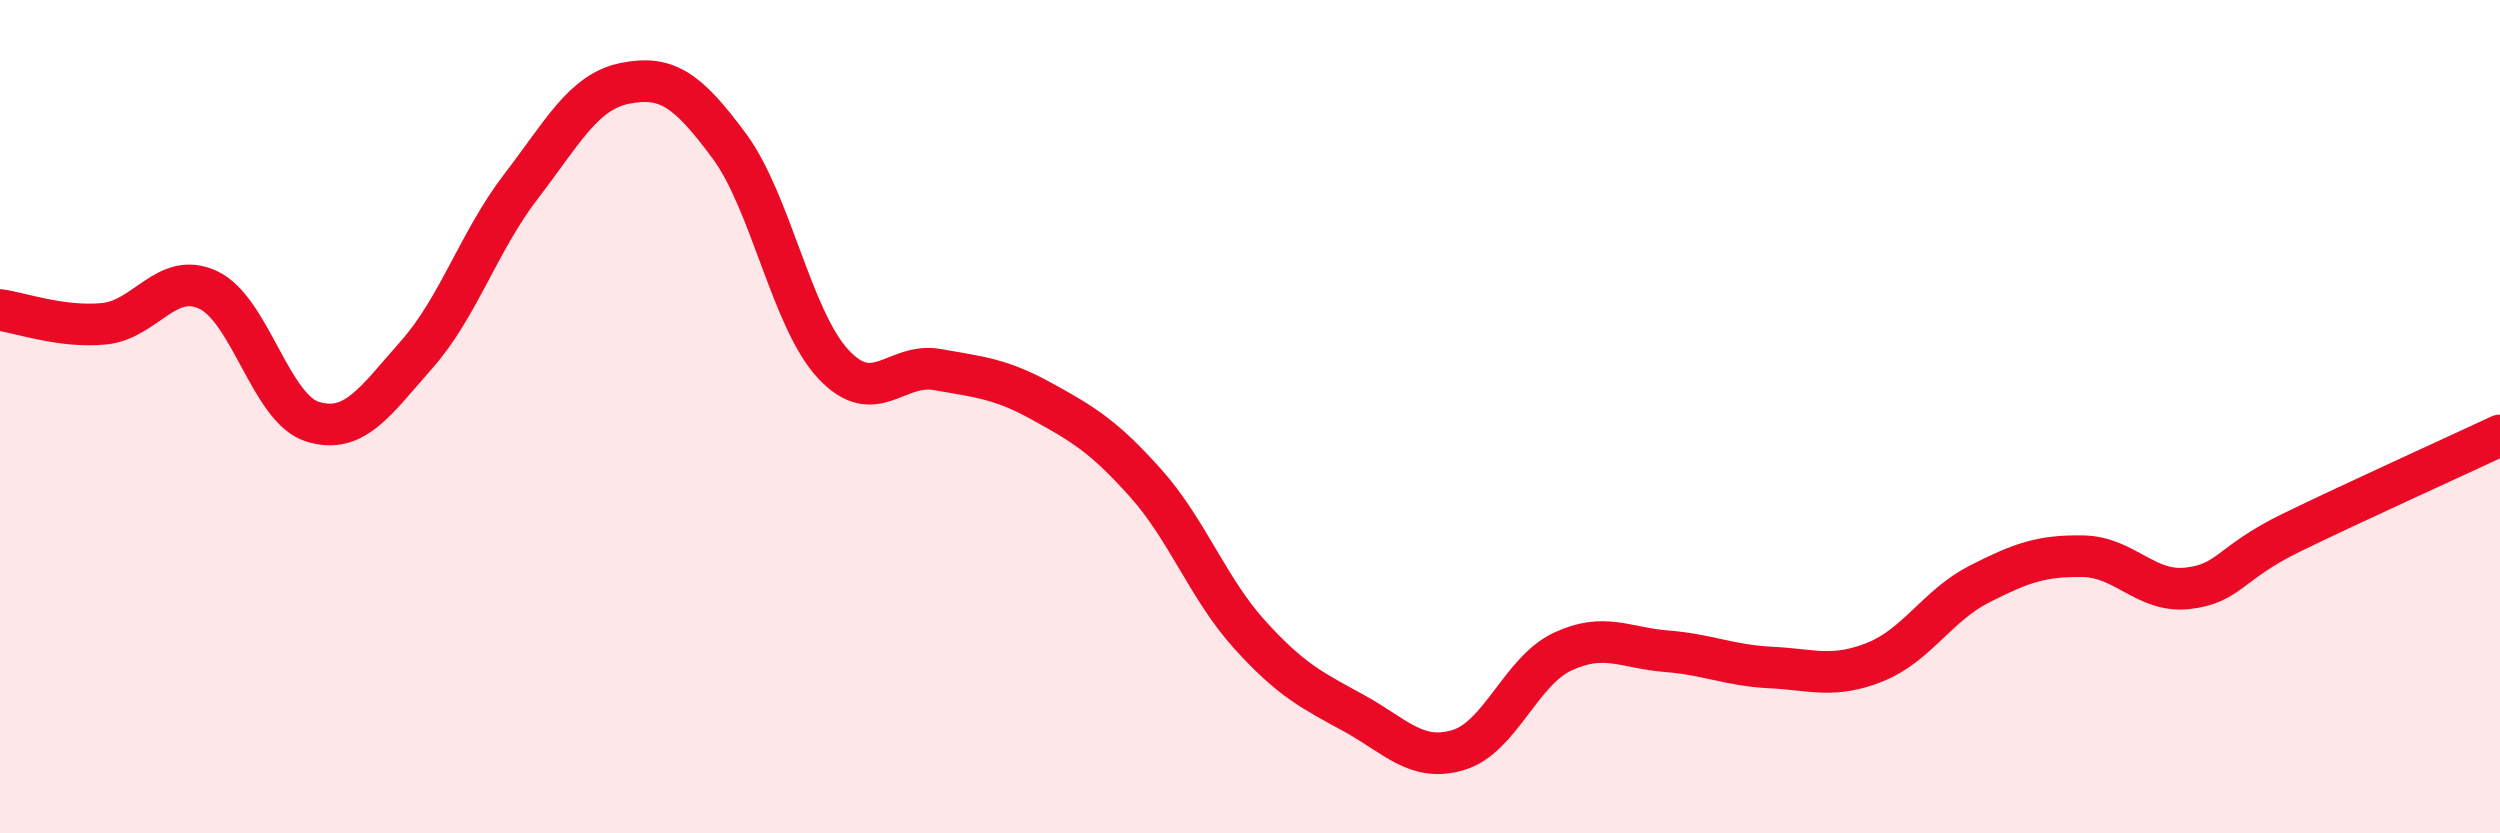 
    <svg width="60" height="20" viewBox="0 0 60 20" xmlns="http://www.w3.org/2000/svg">
      <path
        d="M 0,7.44 C 0.5,7.51 1.5,7.87 2.5,7.77 C 3.5,7.67 4,6.49 5,6.96 C 6,7.43 6.5,9.81 7.5,10.12 C 8.5,10.43 9,9.64 10,8.51 C 11,7.38 11.5,5.78 12.5,4.48 C 13.5,3.18 14,2.2 15,2 C 16,1.8 16.5,2.15 17.5,3.5 C 18.5,4.85 19,7.67 20,8.74 C 21,9.81 21.5,8.69 22.5,8.87 C 23.5,9.05 24,9.08 25,9.63 C 26,10.18 26.5,10.48 27.5,11.6 C 28.5,12.72 29,14.14 30,15.24 C 31,16.34 31.5,16.57 32.5,17.12 C 33.5,17.67 34,18.3 35,18 C 36,17.7 36.5,16.11 37.5,15.64 C 38.5,15.17 39,15.55 40,15.63 C 41,15.71 41.5,15.97 42.5,16.02 C 43.5,16.07 44,16.29 45,15.89 C 46,15.49 46.5,14.53 47.5,14.02 C 48.5,13.51 49,13.33 50,13.35 C 51,13.37 51.5,14.23 52.5,14.12 C 53.5,14.01 53.5,13.51 55,12.78 C 56.5,12.05 59,10.92 60,10.45L60 20L0 20Z"
        fill="#EB0A25"
        opacity="0.1"
        stroke-linecap="round"
        stroke-linejoin="round"
      />
      <path
        d="M 0,7.44 C 0.5,7.51 1.5,7.87 2.5,7.77 C 3.5,7.67 4,6.49 5,6.96 C 6,7.43 6.5,9.81 7.5,10.12 C 8.5,10.43 9,9.64 10,8.51 C 11,7.38 11.5,5.78 12.5,4.48 C 13.5,3.18 14,2.2 15,2 C 16,1.8 16.5,2.15 17.5,3.5 C 18.5,4.85 19,7.67 20,8.74 C 21,9.81 21.5,8.69 22.5,8.87 C 23.5,9.05 24,9.08 25,9.63 C 26,10.18 26.5,10.48 27.5,11.6 C 28.5,12.72 29,14.14 30,15.24 C 31,16.34 31.5,16.57 32.5,17.12 C 33.5,17.67 34,18.3 35,18 C 36,17.7 36.5,16.11 37.5,15.64 C 38.5,15.17 39,15.55 40,15.63 C 41,15.71 41.5,15.97 42.5,16.02 C 43.5,16.07 44,16.29 45,15.89 C 46,15.49 46.5,14.53 47.5,14.02 C 48.5,13.51 49,13.33 50,13.35 C 51,13.37 51.5,14.23 52.5,14.12 C 53.5,14.01 53.5,13.51 55,12.78 C 56.5,12.05 59,10.92 60,10.45"
        stroke="#EB0A25"
        stroke-width="1"
        fill="none"
        stroke-linecap="round"
        stroke-linejoin="round"
      />
    </svg>
  